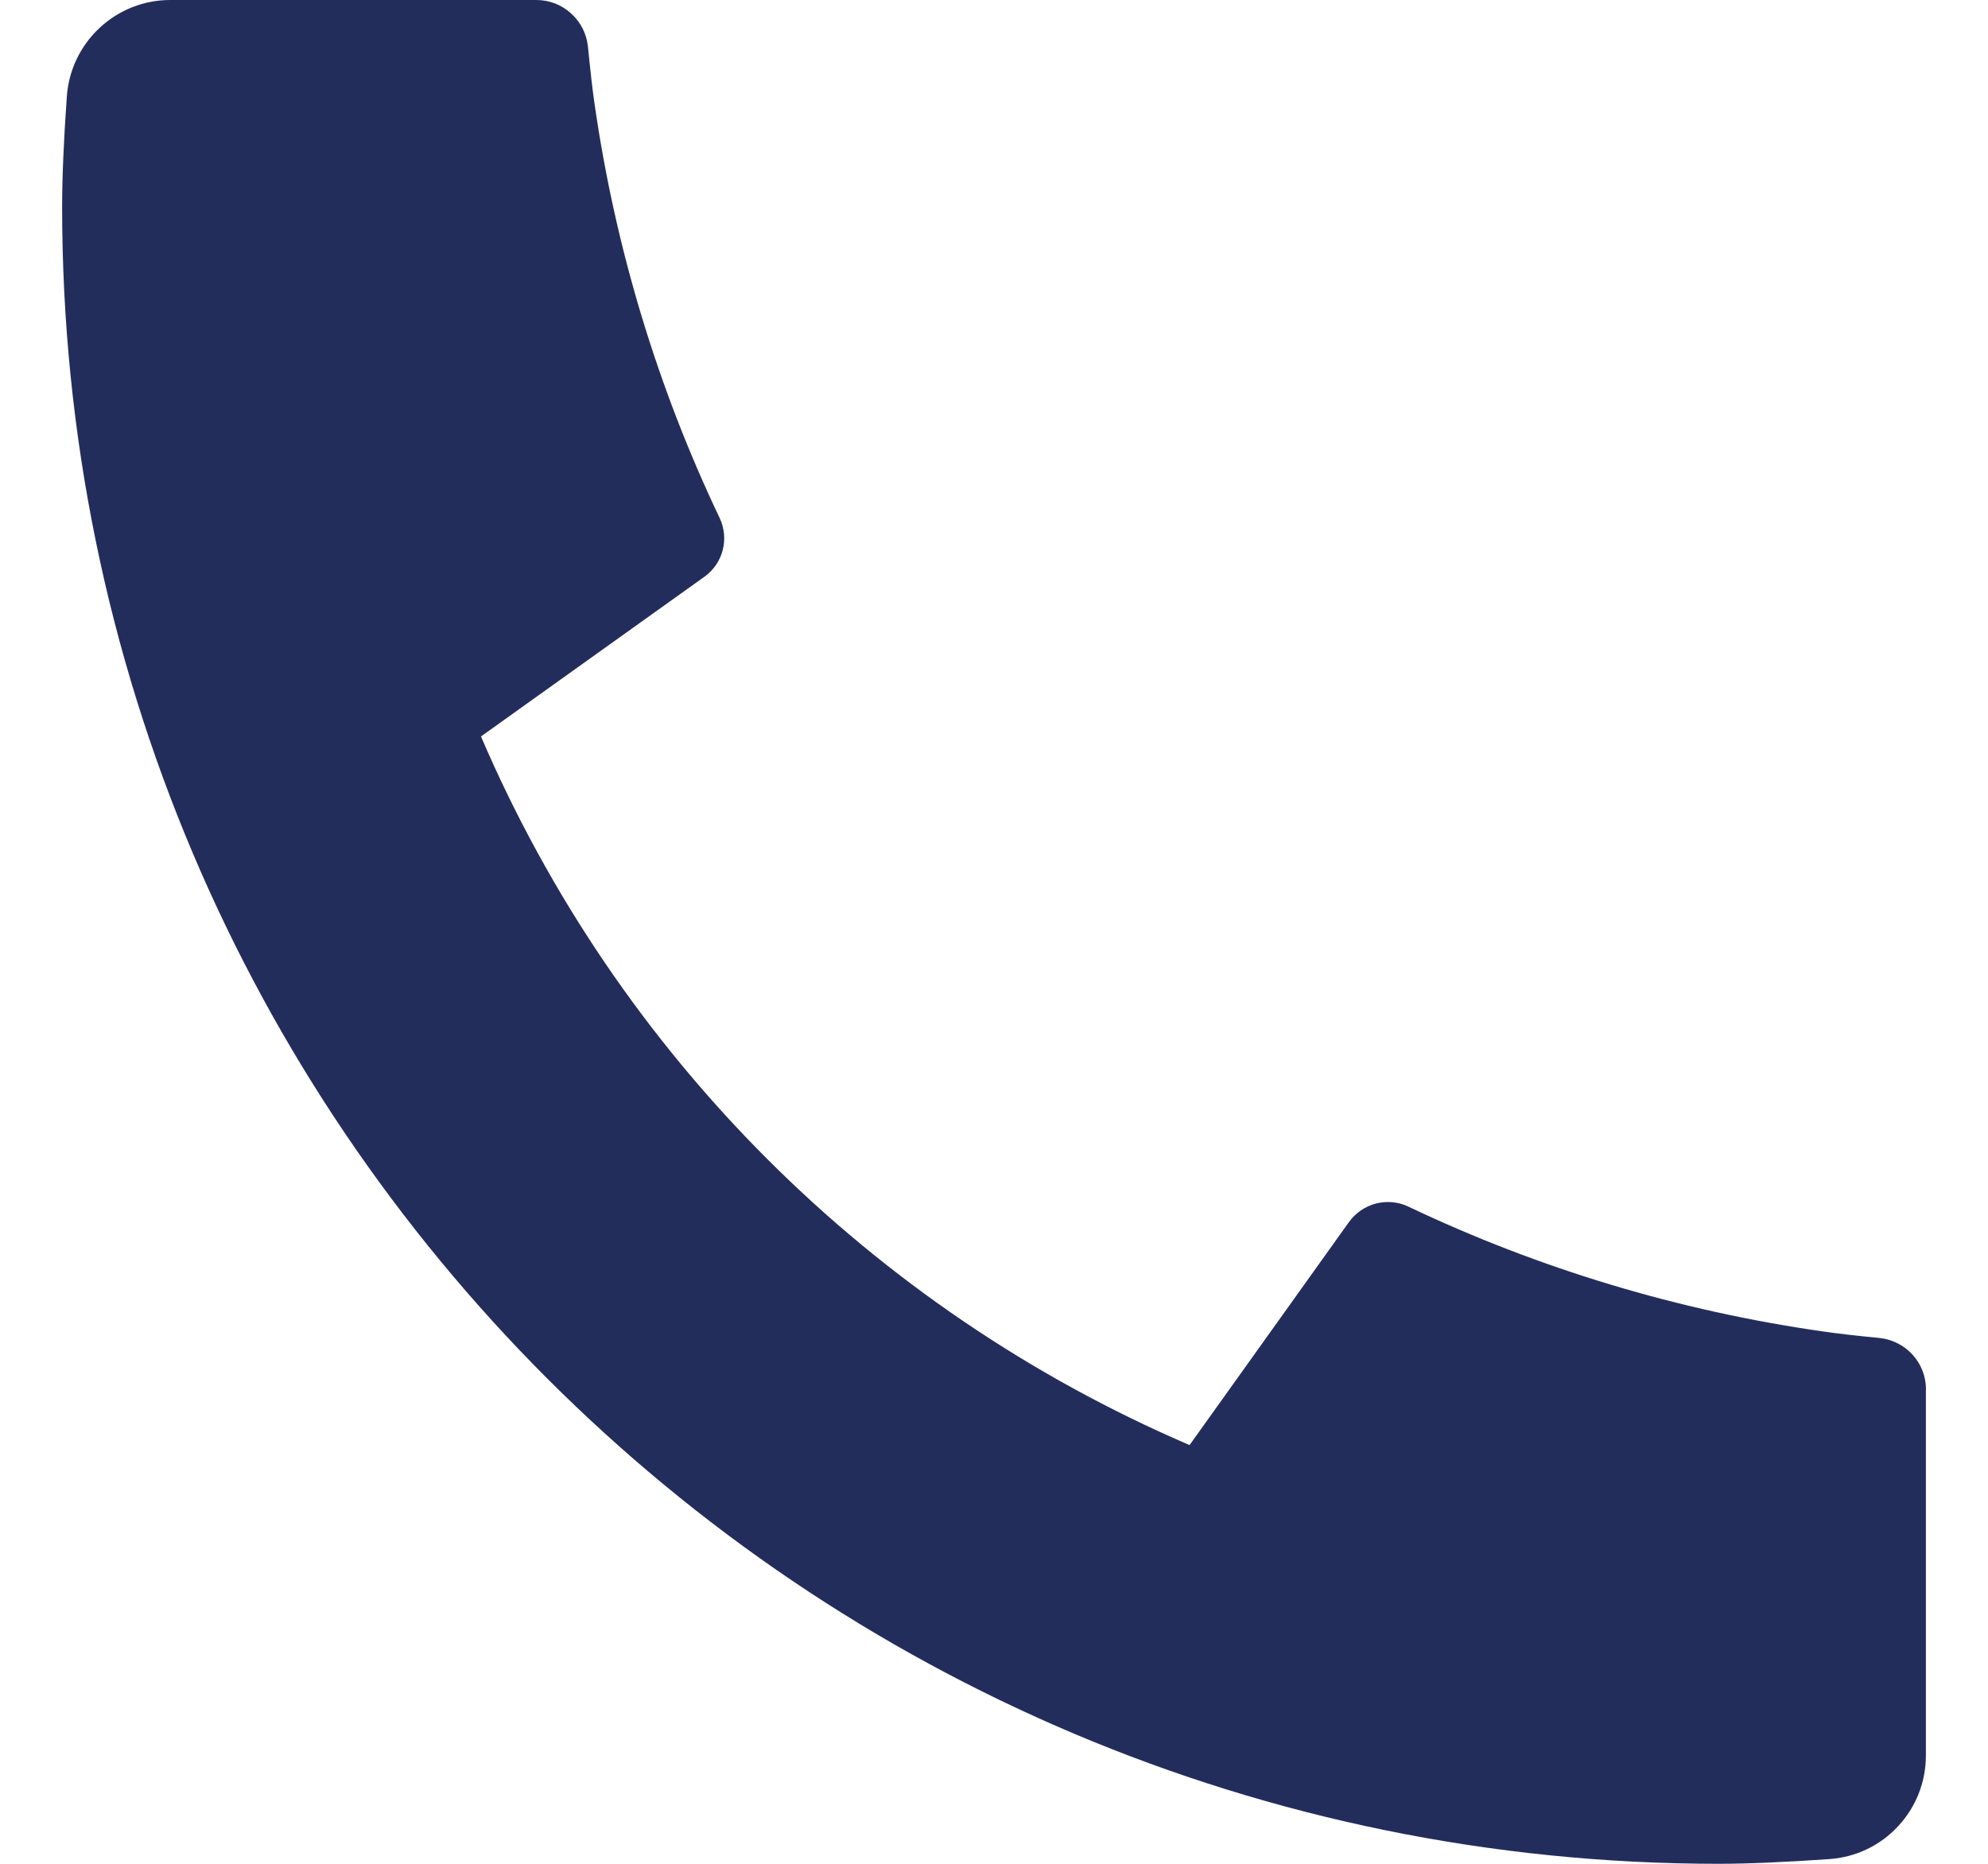 <svg width="16" height="15" viewBox="0 0 16 15" fill="none" xmlns="http://www.w3.org/2000/svg">
<path d="M15.5 11.183V14.13C15.5 14.341 15.42 14.544 15.276 14.698C15.133 14.853 14.935 14.947 14.725 14.962C14.361 14.987 14.063 15 13.833 15C6.469 15 0.5 9.031 0.5 1.667C0.5 1.437 0.512 1.139 0.538 0.775C0.553 0.565 0.647 0.368 0.802 0.224C0.956 0.08 1.159 -9.53609e-05 1.37 2.13816e-07H4.317C4.42 -0 4.52 0.038 4.596 0.108C4.673 0.177 4.721 0.272 4.732 0.375C4.751 0.567 4.768 0.719 4.785 0.835C4.951 1.991 5.29 3.115 5.792 4.169C5.871 4.336 5.819 4.535 5.669 4.642L3.871 5.927C4.97 8.489 7.012 10.53 9.574 11.63L10.857 9.835C10.91 9.762 10.986 9.709 11.074 9.686C11.161 9.664 11.254 9.672 11.335 9.711C12.389 10.212 13.513 10.55 14.668 10.715C14.784 10.732 14.937 10.75 15.127 10.768C15.229 10.779 15.325 10.827 15.394 10.904C15.463 10.98 15.501 11.08 15.501 11.183H15.5Z" fill="#232D5C"/>
</svg>
